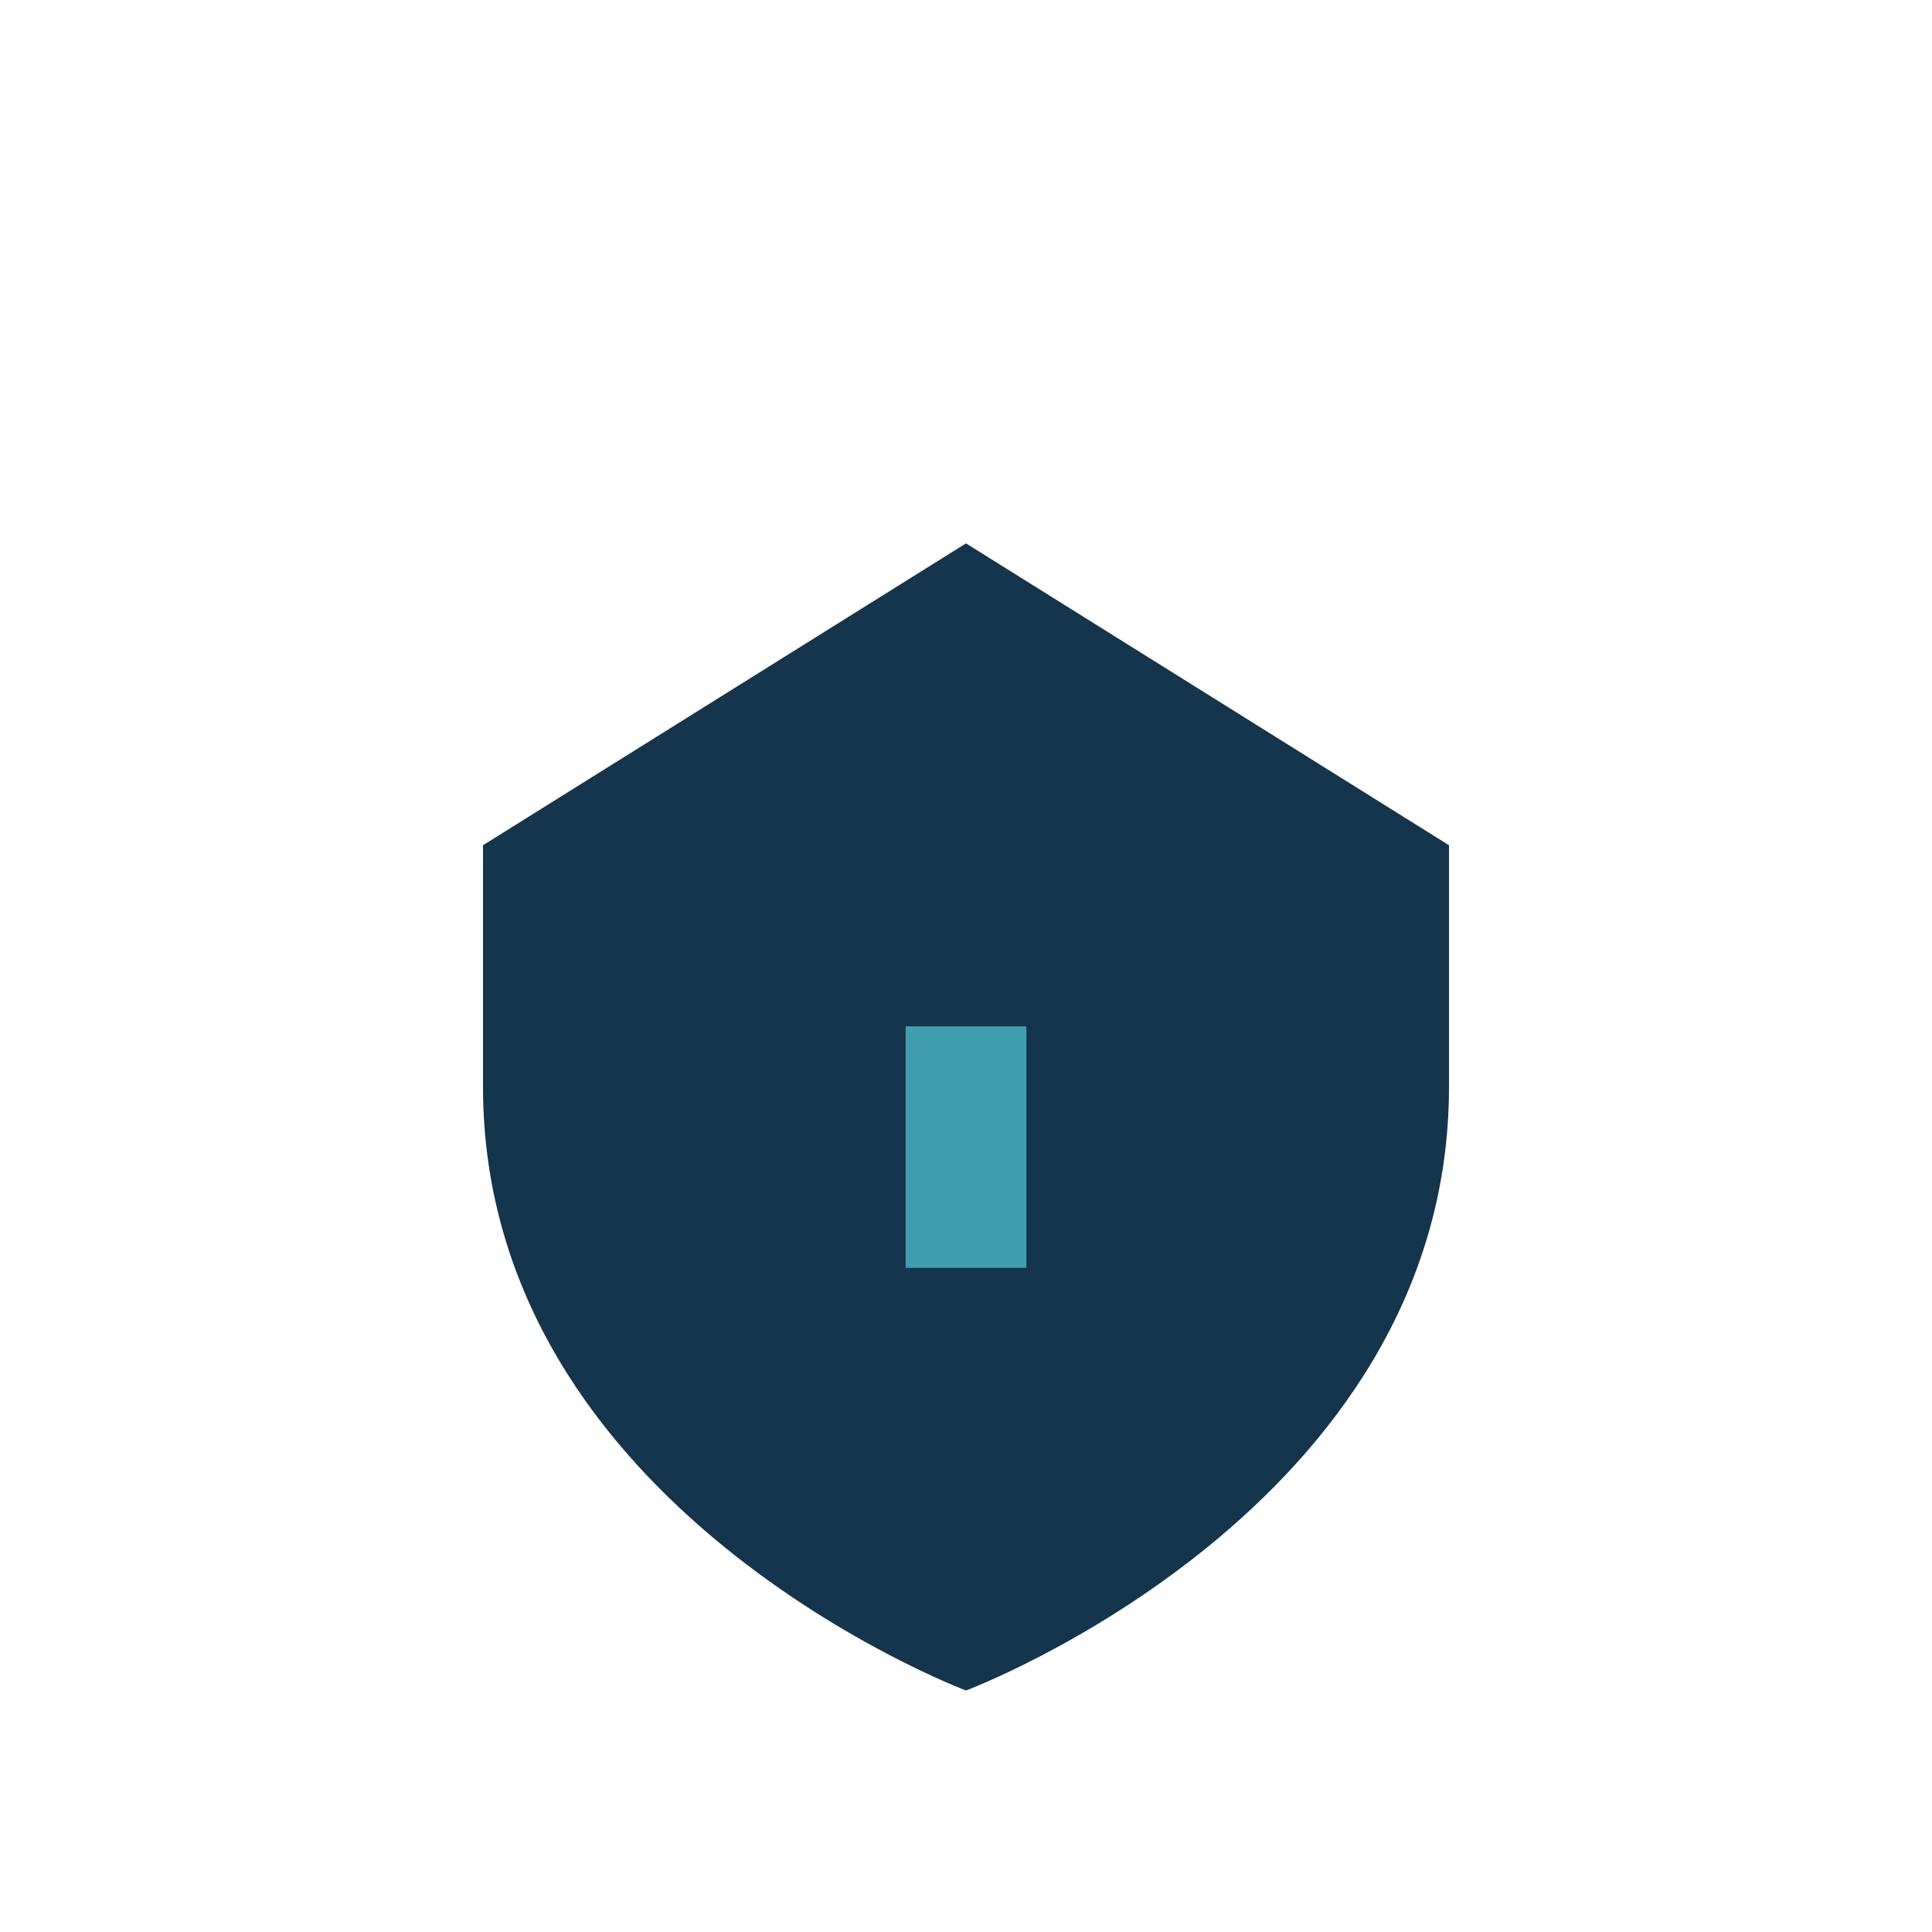 <?xml version="1.0" encoding="UTF-8"?>
<svg xmlns="http://www.w3.org/2000/svg" width="32" height="32" viewBox="0 0 32 32"><path d="M8 14v4c0 7 8 10 8 10s8-3 8-10v-4l-8-5z" fill="#14354C"/><path d="M16 21v-4" stroke="#419EAF" stroke-width="2"/></svg>
